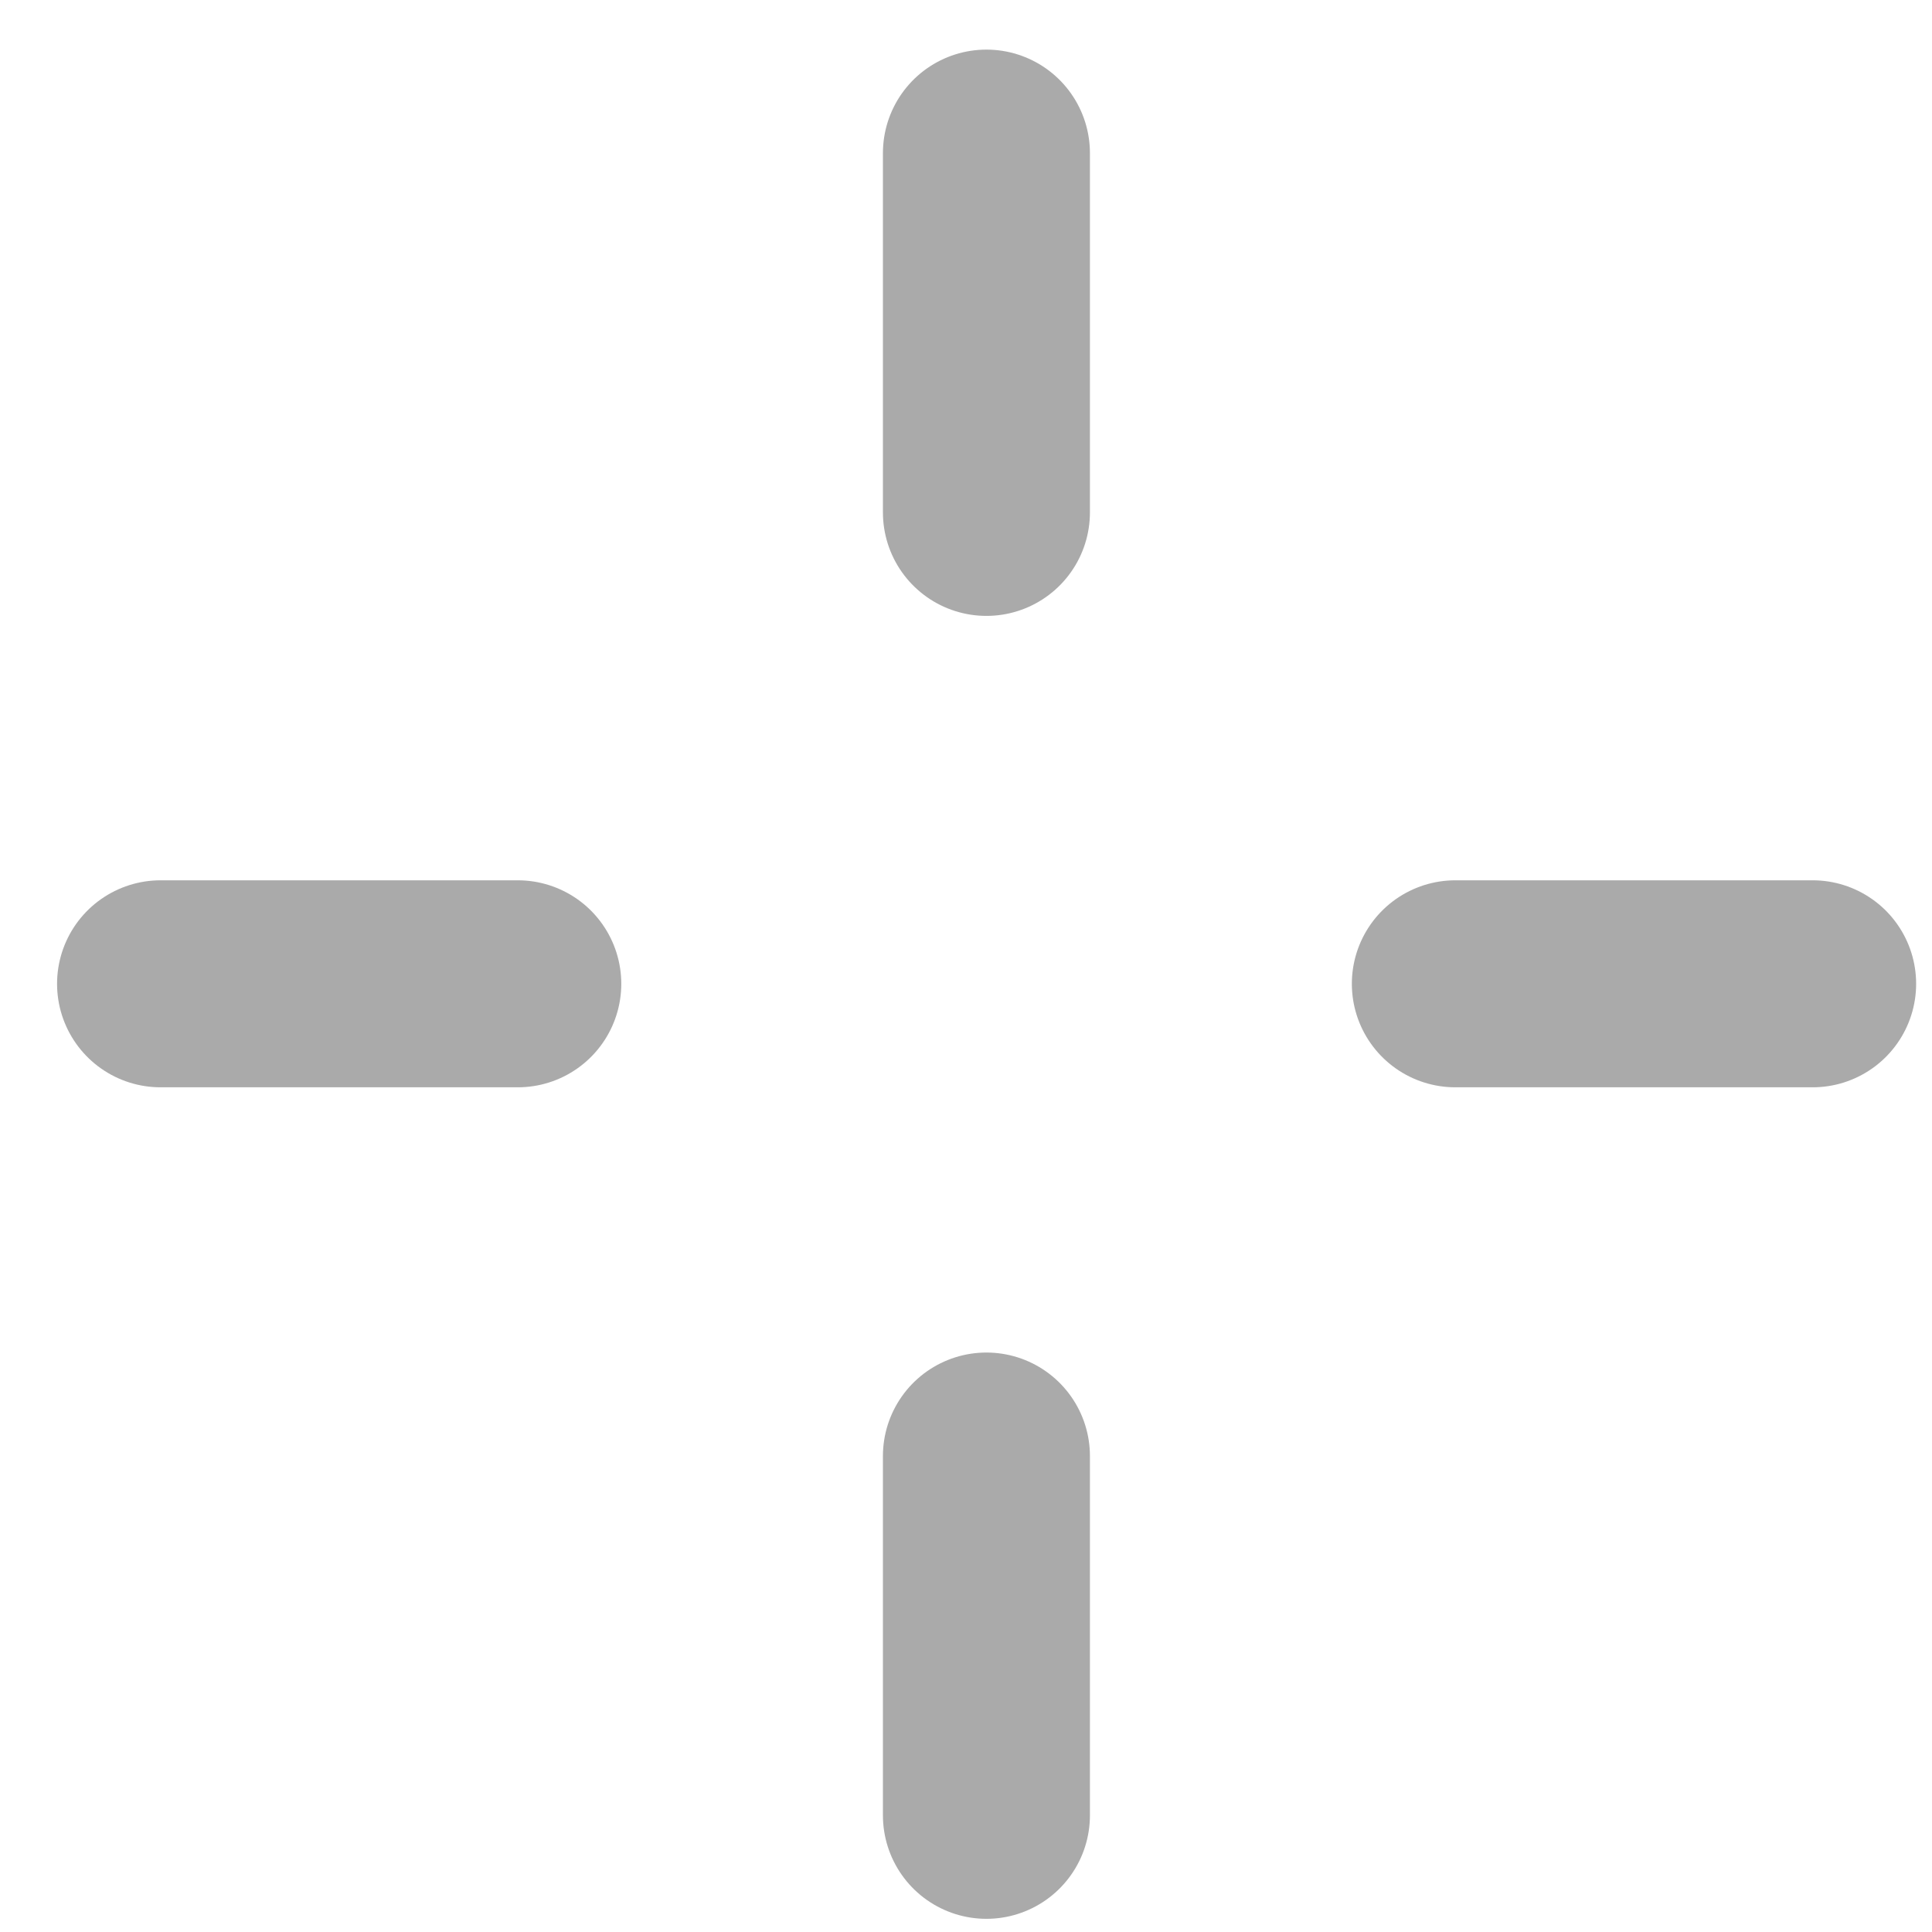 <svg width="28" height="28" viewBox="0 0 28 28" fill="none" xmlns="http://www.w3.org/2000/svg">
<path d="M26.27 14.258L21.092 14.258" stroke="#AAAAAA" stroke-width="3" stroke-linecap="round"/>
<path d="M7.504 14.258L2.327 14.258" stroke="#AAAAAA" stroke-width="3" stroke-linecap="round"/>
<path d="M14.296 2.219L14.296 7.426" stroke="#AAAAAA" stroke-width="3" stroke-linecap="round"/>
<path d="M14.296 21.102L14.296 26.309" stroke="#AAAAAA" stroke-width="3" stroke-linecap="round"/>
</svg>
